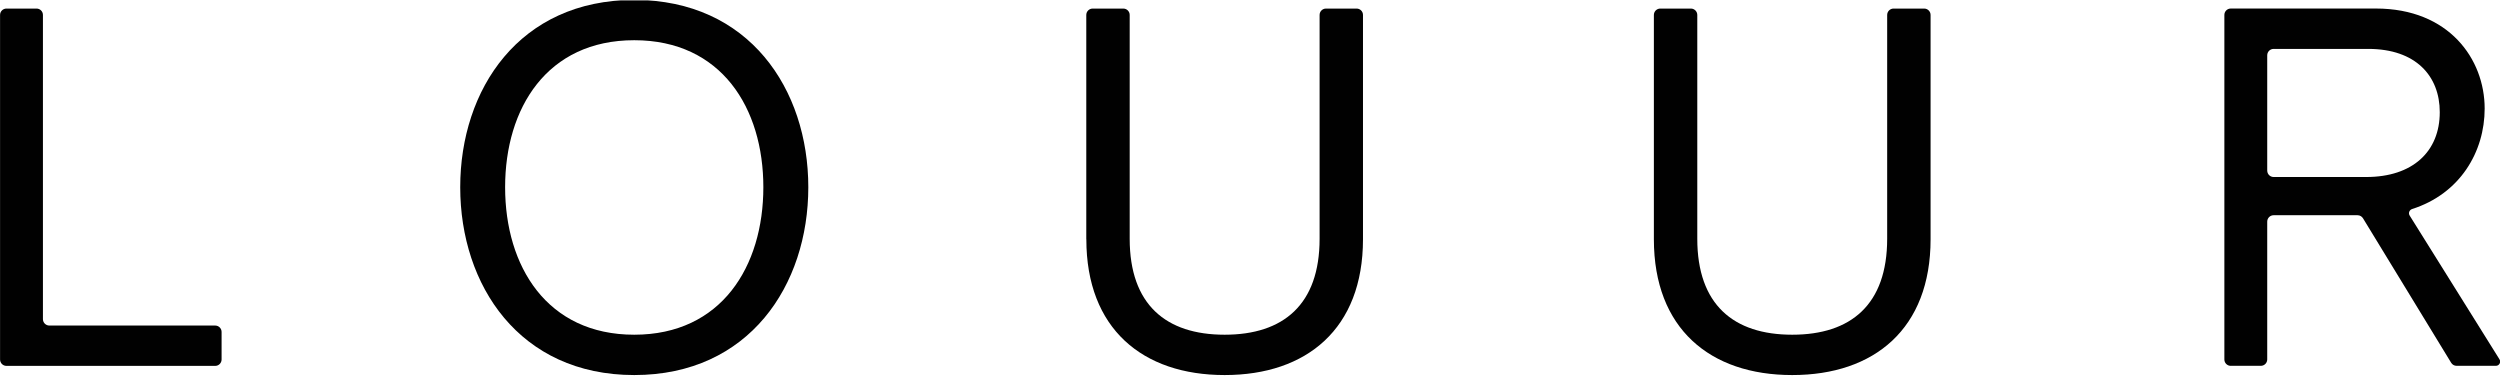 <svg viewBox="3.99 26.98 126.01 18.95" fill="none" xmlns="http://www.w3.org/2000/svg">
    <g clip-path="url(#clip0_208_303)">
    <path fill="#010101" d="M35.959 45.884C30.171 45.884 27.187 41.356 27.187 36.417C27.187 31.478 30.171 26.976 35.959 26.976C41.748 26.976 44.732 31.478 44.732 36.417C44.732 41.356 41.748 45.884 35.959 45.884ZM29.45 36.417C29.45 40.405 31.56 43.851 35.958 43.851C40.356 43.851 42.466 40.403 42.466 36.417C42.466 32.43 40.356 29.007 35.958 29.007C31.56 29.007 29.45 32.429 29.45 36.417Z" clip-rule="evenodd" fill-rule="evenodd"></path>
    <path fill="#010101" d="M94.324 45.884C90.183 45.884 87.352 43.543 87.352 39.041V27.734C87.352 27.556 87.497 27.412 87.674 27.412H89.218C89.395 27.412 89.54 27.556 89.54 27.734V39.015C89.54 42.334 91.366 43.851 94.326 43.851C97.285 43.851 99.111 42.334 99.111 39.015V27.734C99.111 27.556 99.256 27.412 99.433 27.412H100.977C101.154 27.412 101.299 27.556 101.299 27.734V39.041C101.299 43.543 98.47 45.884 94.327 45.884H94.324Z"></path>
    <path fill="#010101" d="M116.429 45.42C116.251 45.42 116.107 45.276 116.107 45.098V27.733C116.107 27.555 116.251 27.41 116.429 27.41H123.748C127.427 27.41 129.227 29.958 129.227 32.453C129.227 34.635 127.984 36.745 125.57 37.516C125.433 37.56 125.369 37.722 125.446 37.844L129.974 45.091C130.064 45.234 129.961 45.419 129.792 45.419H127.812C127.7 45.419 127.596 45.361 127.538 45.264L123.095 37.983C123.037 37.888 122.933 37.828 122.82 37.828H118.589C118.412 37.828 118.267 37.973 118.267 38.151V45.097C118.267 45.274 118.123 45.419 117.945 45.419H116.428L116.429 45.42ZM118.268 35.58C118.268 35.758 118.413 35.902 118.591 35.902H123.259C125.6 35.902 126.964 34.616 126.964 32.635C126.964 30.809 125.755 29.445 123.362 29.445H118.589C118.412 29.445 118.267 29.589 118.267 29.767V35.582L118.268 35.58Z" clip-rule="evenodd" fill-rule="evenodd"></path>
    <path fill="#010101" d="M58.746 39.041C58.746 43.543 61.576 45.884 65.718 45.884C69.861 45.884 72.69 43.543 72.69 39.041V27.734C72.69 27.556 72.546 27.412 72.368 27.412H70.825C70.647 27.412 70.503 27.556 70.503 27.734V39.015C70.503 42.334 68.676 43.851 65.717 43.851C62.758 43.851 60.931 42.334 60.931 39.015V27.734C60.931 27.556 60.787 27.412 60.609 27.412H59.066C58.888 27.412 58.743 27.556 58.743 27.734V39.041H58.746Z"></path>
    <path fill="#010101" d="M3.993 45.099C3.993 45.277 4.137 45.422 4.315 45.422H14.837C15.015 45.422 15.159 45.277 15.159 45.099V43.711C15.159 43.533 15.015 43.389 14.837 43.389H6.477C6.299 43.389 6.154 43.244 6.154 43.066V27.734C6.154 27.556 6.01 27.412 5.832 27.412H4.315C4.137 27.412 3.993 27.556 3.993 27.734V45.099Z"></path>
    </g>
    <defs>
    <clipPath id="clip0_208_303">
    <rect transform="translate(4 27)" fill="white" height="18.929" width="126"></rect>
    </clipPath>
    </defs>
    </svg>